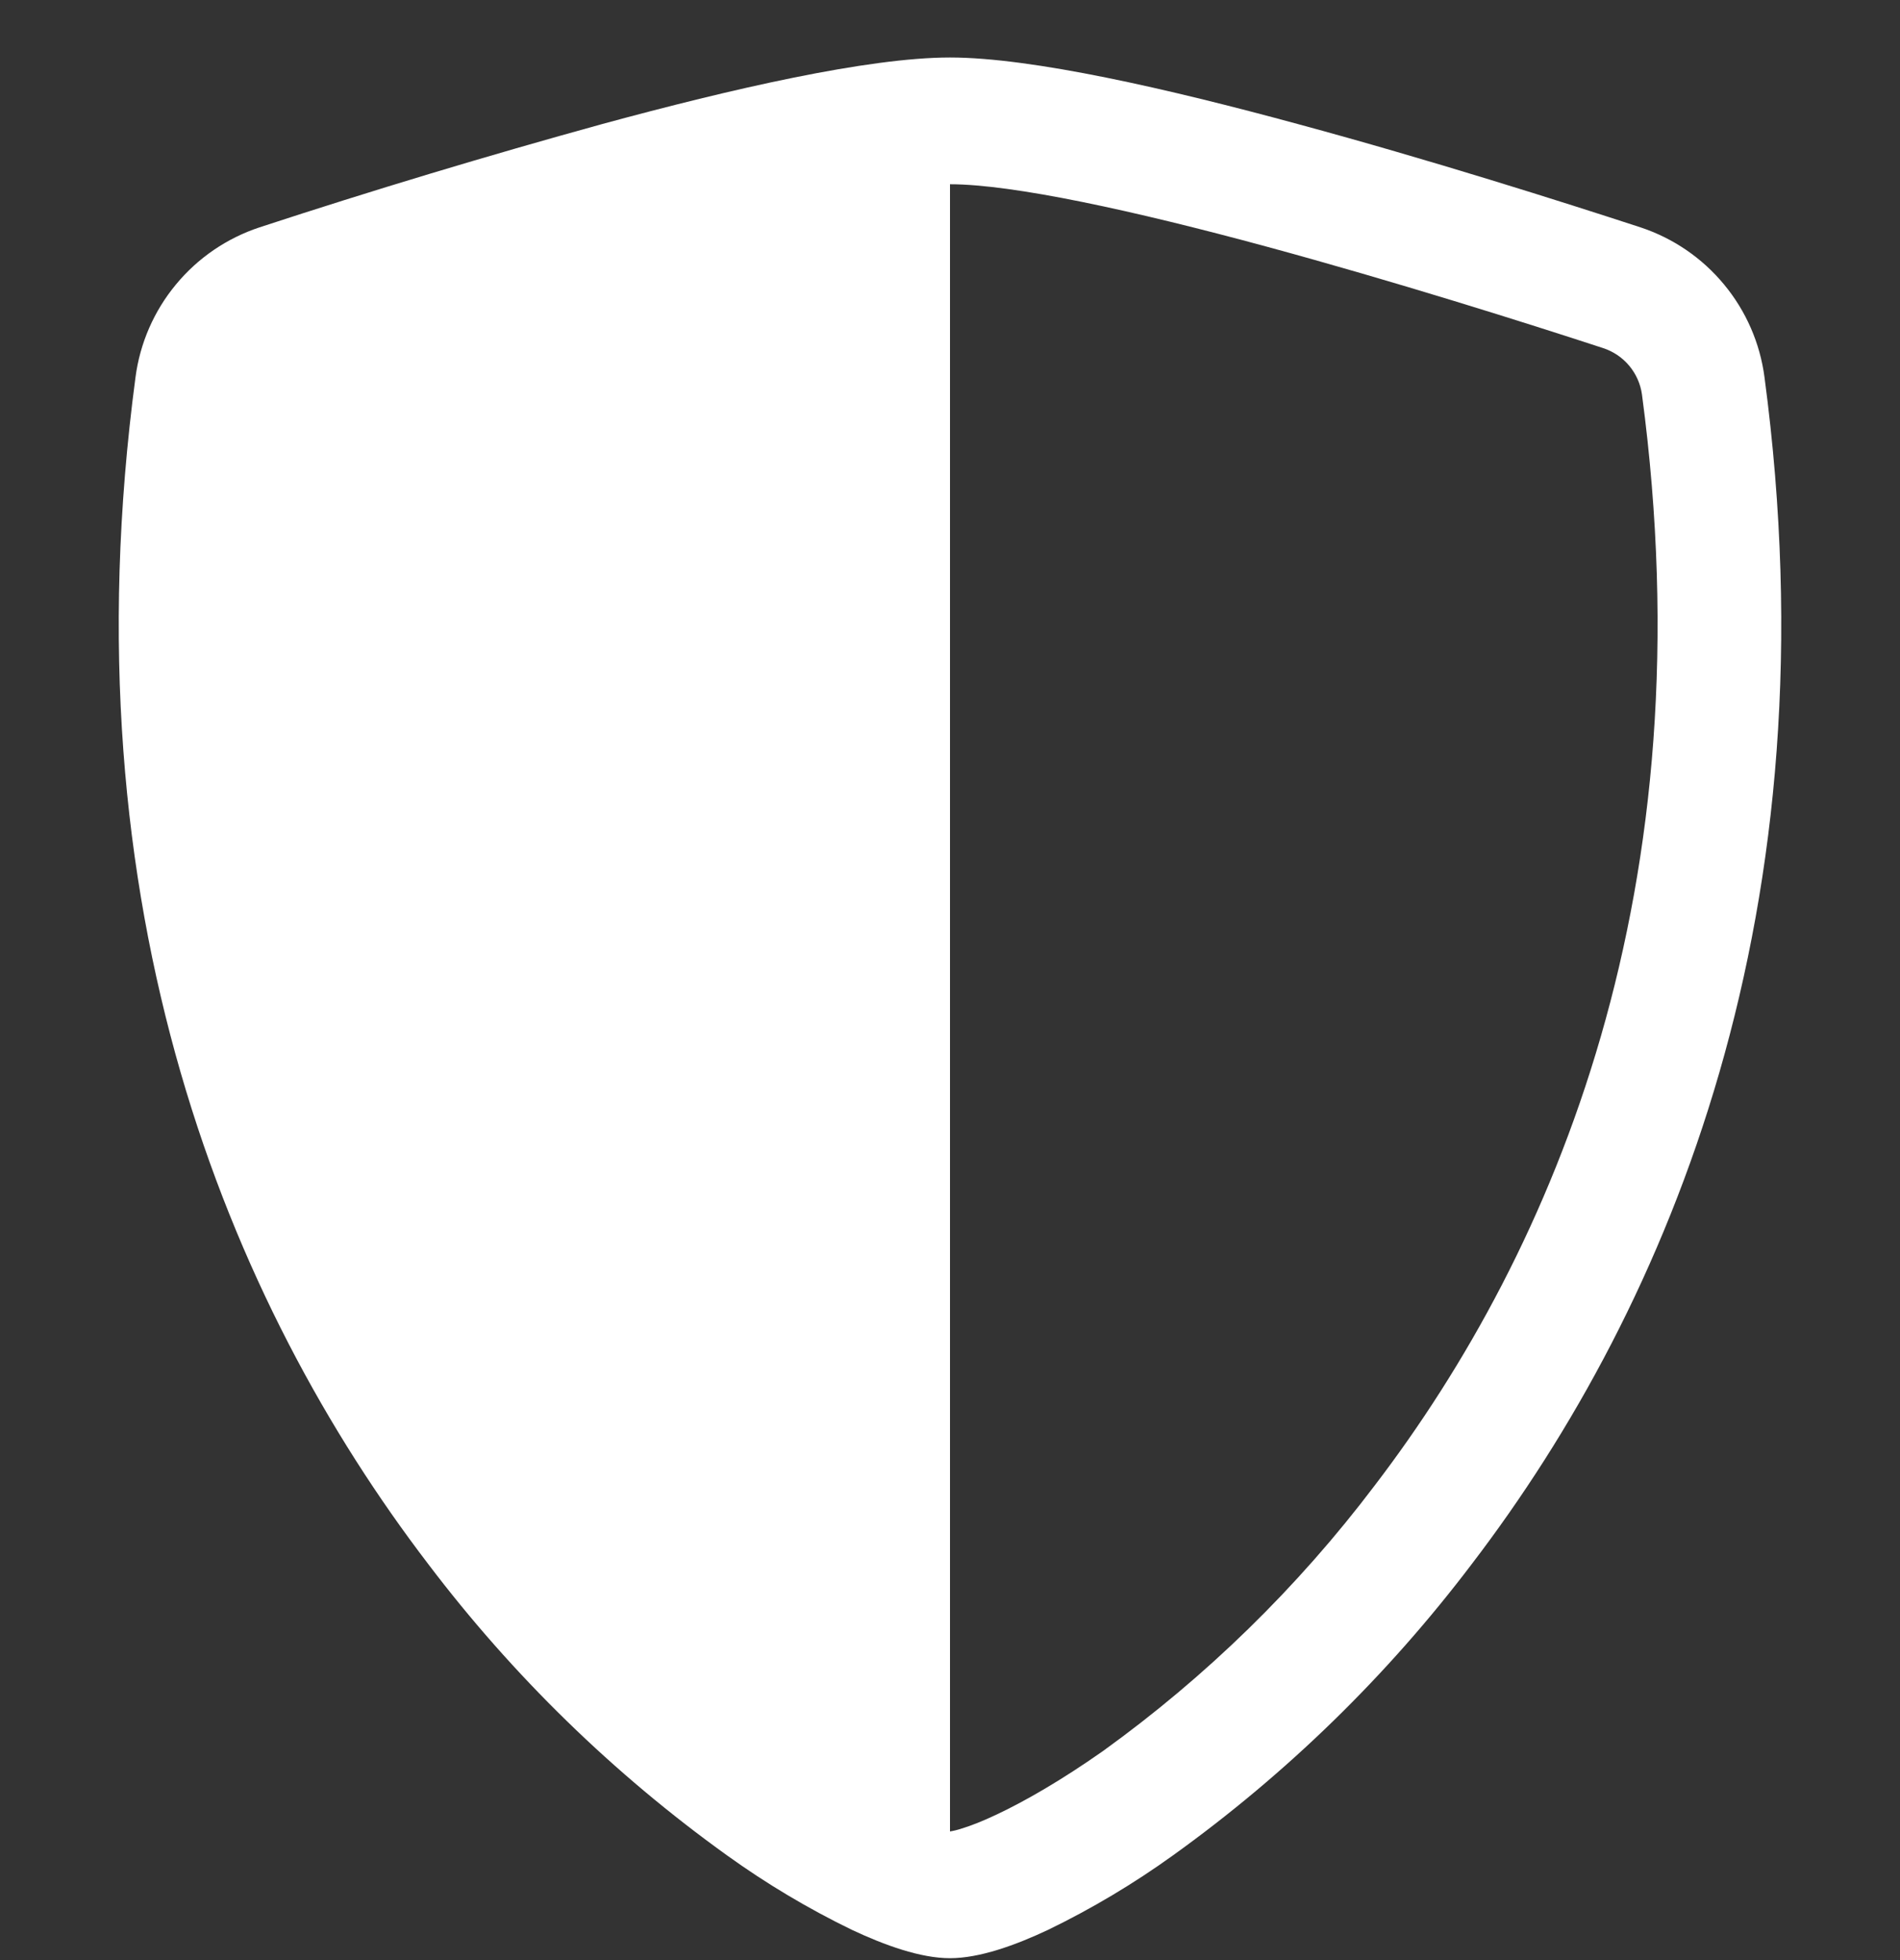 <svg width="32" height="33" viewBox="0 0 32 33" fill="none" xmlns="http://www.w3.org/2000/svg">
<rect x="0" y="0" width="32" height="33" fill="#333333" stroke="none"/>
<g clip-path="url(#clip0_139_541)">
<path fill-rule="evenodd" clip-rule="evenodd" d="M16 30.834C16.068 30.823 16.135 30.806 16.2 30.784C16.352 30.738 16.548 30.662 16.788 30.548C17.268 30.322 17.882 29.968 18.574 29.482C20.313 28.23 21.855 26.725 23.148 25.016C26.202 21.022 28.762 14.954 27.654 6.64C27.629 6.462 27.554 6.294 27.438 6.156C27.322 6.018 27.17 5.916 26.998 5.86C25.696 5.434 23.498 4.74 21.324 4.15C19.104 3.548 17.062 3.102 16 3.102V30.834ZM10.144 2.088C12.314 1.498 14.62 0.968 16 0.968C17.38 0.968 19.686 1.498 21.856 2.088C24.076 2.688 26.314 3.398 27.63 3.828C28.18 4.01 28.668 4.343 29.037 4.79C29.407 5.236 29.643 5.778 29.718 6.352C30.91 15.306 28.144 21.942 24.788 26.332C23.365 28.21 21.668 29.864 19.754 31.238C19.092 31.714 18.391 32.132 17.658 32.488C17.098 32.752 16.496 32.968 16 32.968C15.504 32.968 14.904 32.752 14.342 32.488C13.609 32.132 12.908 31.714 12.246 31.238C10.332 29.864 8.635 28.21 7.212 26.332C3.856 21.942 1.09 15.306 2.282 6.352C2.357 5.778 2.593 5.236 2.963 4.79C3.332 4.343 3.82 4.01 4.37 3.828C6.28 3.202 8.206 2.622 10.144 2.088Z" fill="white"/>
</g>
<defs>
<clipPath id="clip0_139_541">
<rect width="32" height="32" fill="white" transform="translate(0 0.968)"/>
</clipPath>
</defs>
</svg>
